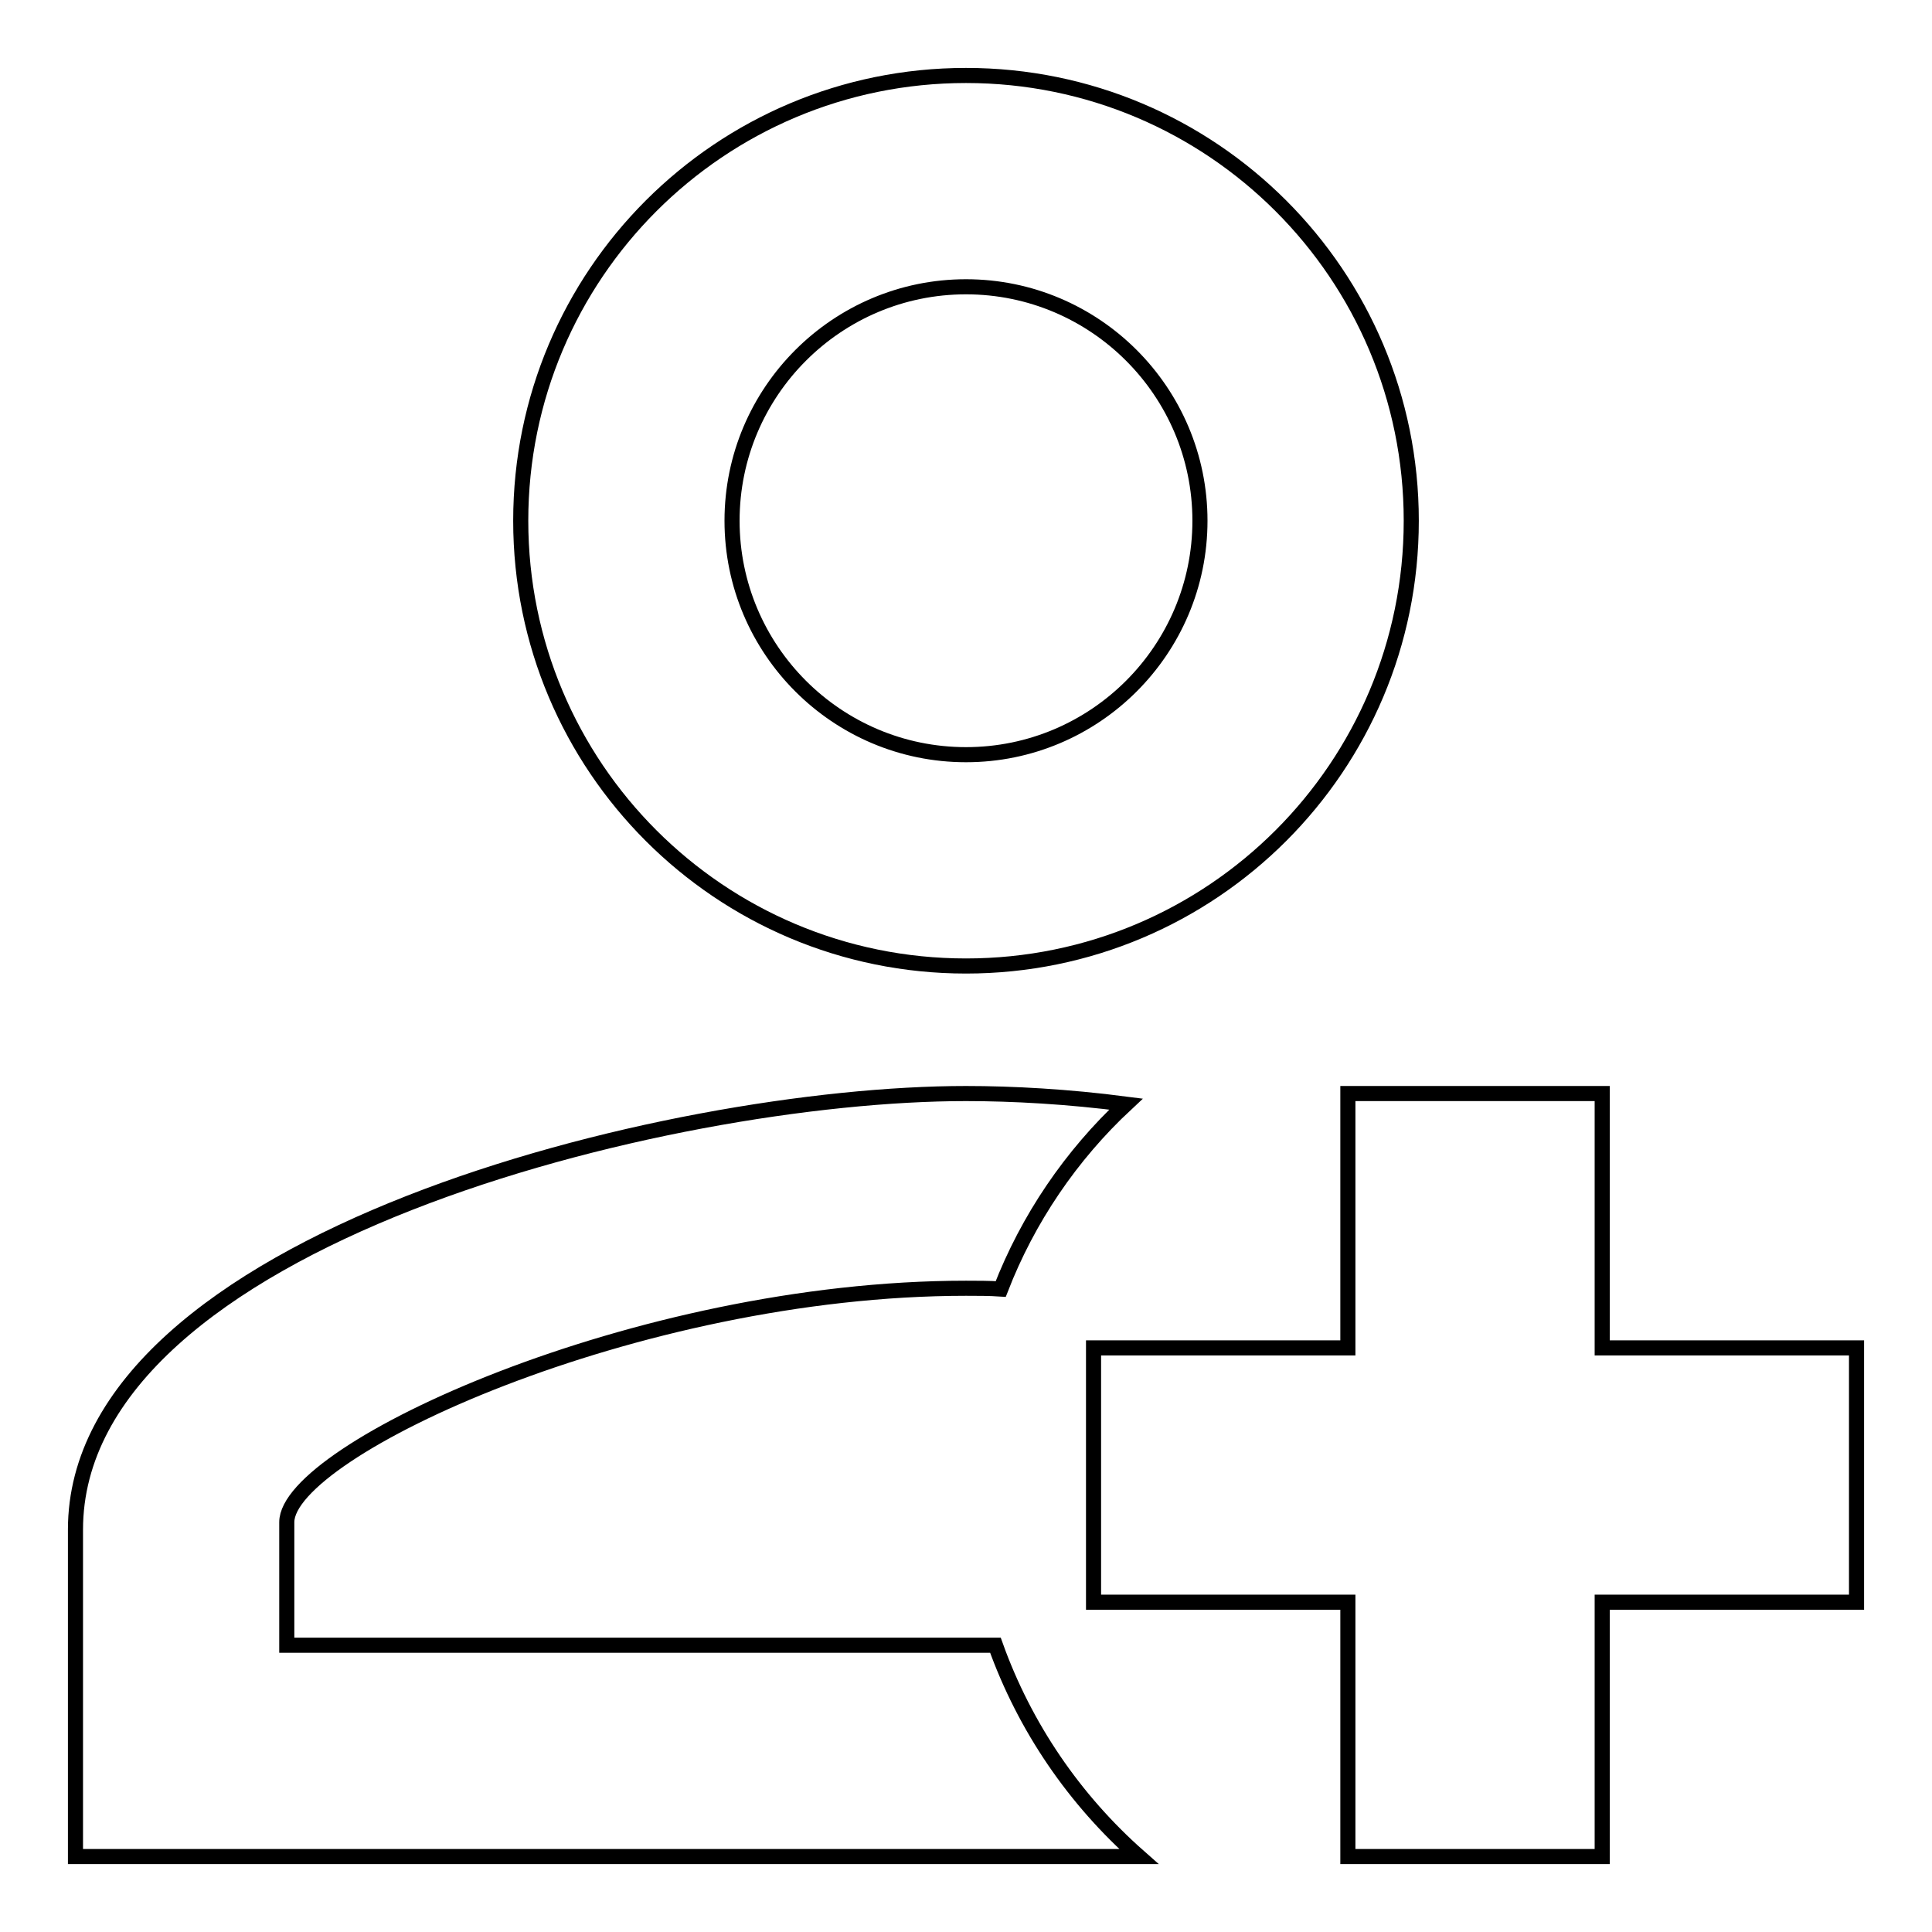 <?xml version="1.0" encoding="utf-8"?>
<!-- Svg Vector Icons : http://www.onlinewebfonts.com/icon -->
<!DOCTYPE svg PUBLIC "-//W3C//DTD SVG 1.1//EN" "http://www.w3.org/Graphics/SVG/1.1/DTD/svg11.dtd">
<svg version="1.1" xmlns="http://www.w3.org/2000/svg" xmlns:xlink="http://www.w3.org/1999/xlink" x="0px" y="0px" viewBox="0 0 256 256" enable-background="new 0 0 256 256" xml:space="preserve">
<g> <path stroke-width="2" fill-opacity="0" stroke="#000000"  d="M149.2,146.3c-7.3,6.8-13,15.2-16.6,24.5c-1.5-0.1-3.1-0.1-4.6-0.1c-43.8,0-90,21.5-90,31V218h93.9 c3.9,10.9,10.5,20.5,19,28H10v-43.3c0-38.4,78.6-57.8,118-57.8C134.2,144.9,141.5,145.3,149.2,146.3z M128,10c32.6,0,59,26.4,59,59 s-26.4,59-59,59c-32.6,0-59-26.4-59-59c0,0,0,0,0,0C69,36.4,95.4,10,128,10z M128,38c-17.1,0-31,13.9-31,31c0,17.1,13.9,31,31,31 c0,0,0,0,0,0c17.1,0,31-13.9,31-31S145.1,38,128,38z M212.3,144.9v33.7H246v33.7h-33.7V246h-33.7v-33.7h-33.7v-33.7h33.7v-33.7 H212.3z"/></g>
</svg>